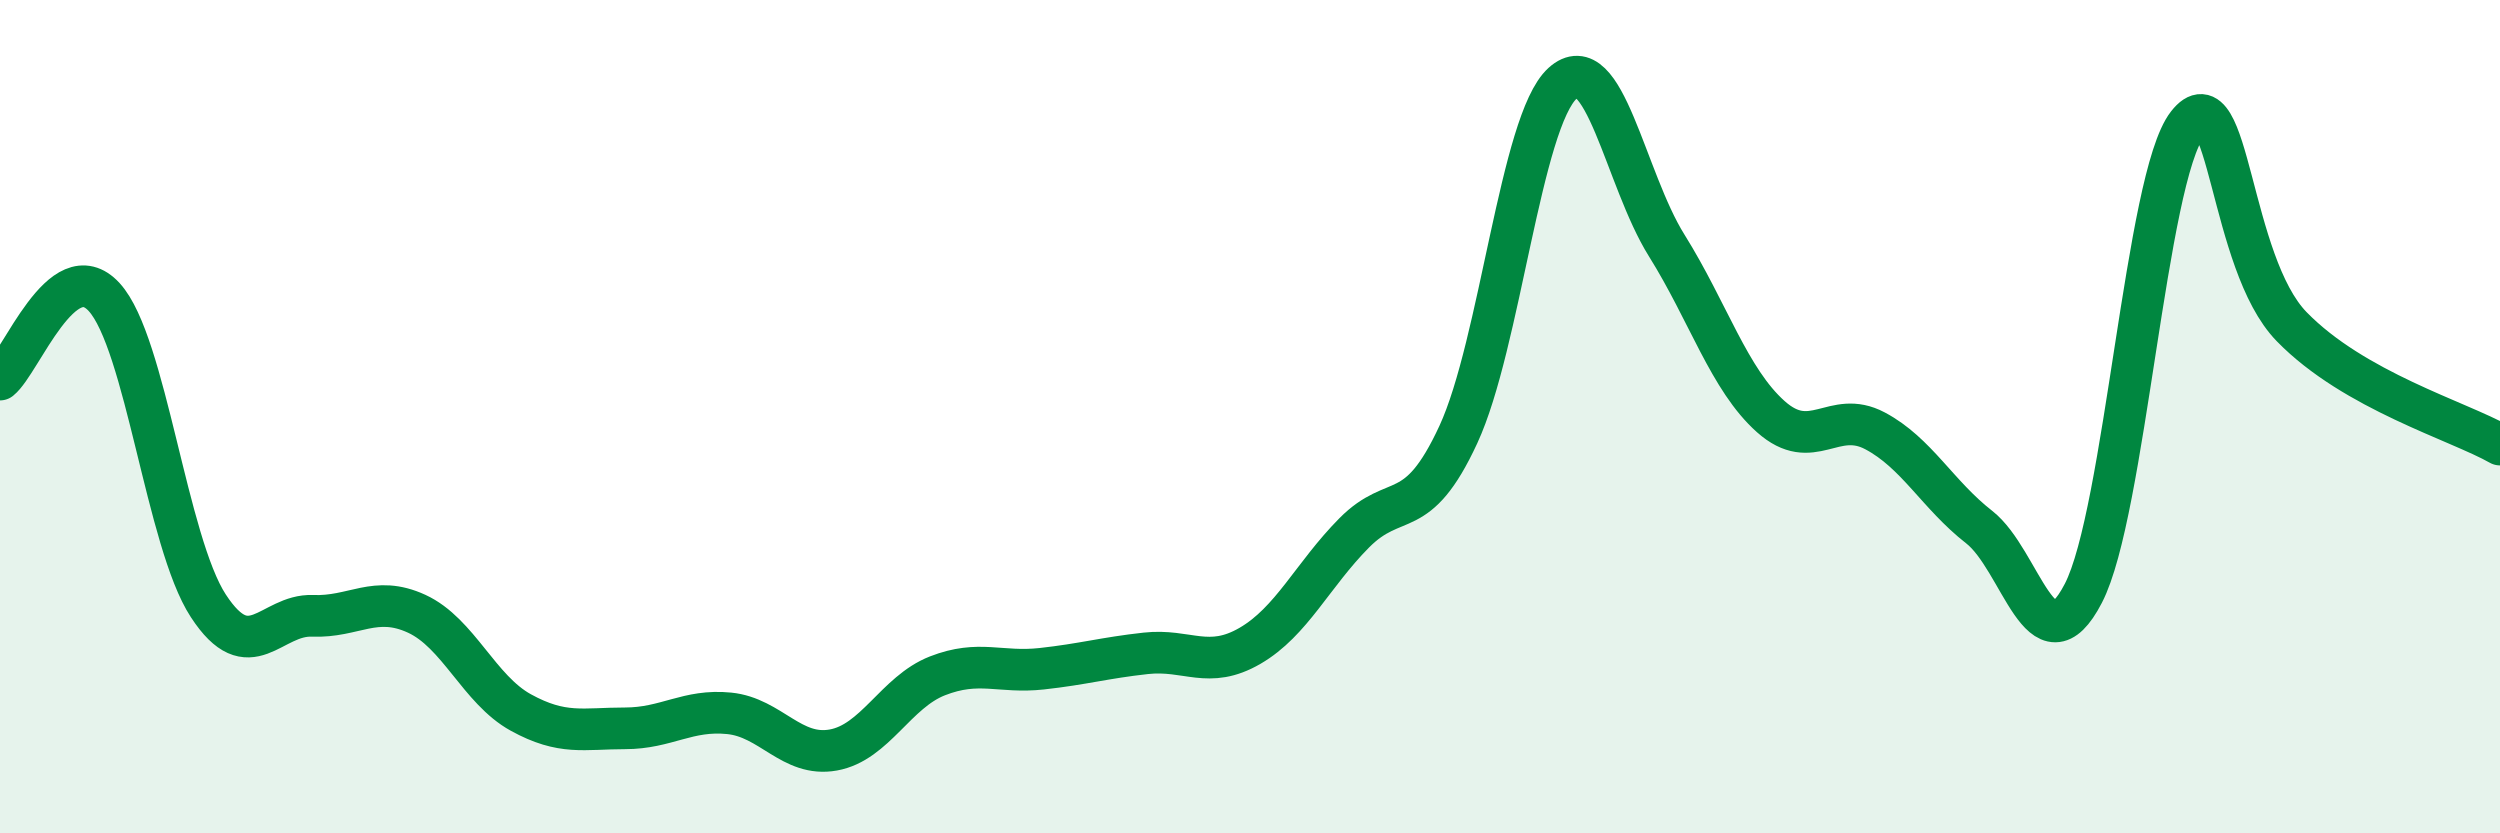 
    <svg width="60" height="20" viewBox="0 0 60 20" xmlns="http://www.w3.org/2000/svg">
      <path
        d="M 0,9.11 C 0.5,8.71 1.5,6.04 2.5,7.13 C 3.5,8.22 4,13.01 5,14.54 C 6,16.07 6.5,14.74 7.5,14.78 C 8.5,14.82 9,14.27 10,14.73 C 11,15.19 11.5,16.55 12.5,17.1 C 13.5,17.65 14,17.48 15,17.48 C 16,17.48 16.5,17.02 17.5,17.12 C 18.5,17.22 19,18.18 20,18 C 21,17.82 21.5,16.61 22.5,16.22 C 23.5,15.83 24,16.16 25,16.05 C 26,15.94 26.5,15.79 27.5,15.68 C 28.5,15.57 29,16.08 30,15.5 C 31,14.92 31.5,13.8 32.5,12.79 C 33.5,11.78 34,12.59 35,10.43 C 36,8.27 36.5,2.91 37.5,2 C 38.5,1.09 39,4.29 40,5.89 C 41,7.49 41.5,9.11 42.5,10 C 43.5,10.89 44,9.81 45,10.34 C 46,10.87 46.5,11.87 47.5,12.65 C 48.5,13.43 49,16.17 50,14.24 C 51,12.31 51.5,4.26 52.5,2.98 C 53.5,1.7 53.5,6.3 55,7.84 C 56.5,9.38 59,10.1 60,10.67L60 20L0 20Z"
        fill="#008740"
        opacity="0.1"
        stroke-linecap="round"
        stroke-linejoin="round"
      />
      <path
        d="M 0,9.11 C 0.5,8.71 1.5,6.04 2.5,7.13 C 3.5,8.22 4,13.01 5,14.54 C 6,16.07 6.5,14.74 7.5,14.78 C 8.5,14.82 9,14.27 10,14.73 C 11,15.19 11.5,16.55 12.5,17.1 C 13.5,17.65 14,17.48 15,17.48 C 16,17.48 16.5,17.02 17.5,17.12 C 18.5,17.22 19,18.18 20,18 C 21,17.82 21.5,16.61 22.5,16.22 C 23.5,15.83 24,16.16 25,16.05 C 26,15.94 26.5,15.79 27.5,15.68 C 28.5,15.57 29,16.08 30,15.5 C 31,14.92 31.5,13.8 32.5,12.79 C 33.5,11.78 34,12.59 35,10.43 C 36,8.27 36.5,2.91 37.5,2 C 38.5,1.09 39,4.29 40,5.89 C 41,7.49 41.5,9.11 42.5,10 C 43.5,10.89 44,9.81 45,10.34 C 46,10.87 46.5,11.87 47.5,12.65 C 48.5,13.43 49,16.17 50,14.24 C 51,12.31 51.5,4.26 52.5,2.98 C 53.5,1.7 53.5,6.3 55,7.84 C 56.5,9.38 59,10.1 60,10.67"
        stroke="#008740"
        stroke-width="1"
        fill="none"
        stroke-linecap="round"
        stroke-linejoin="round"
      />
    </svg>
  